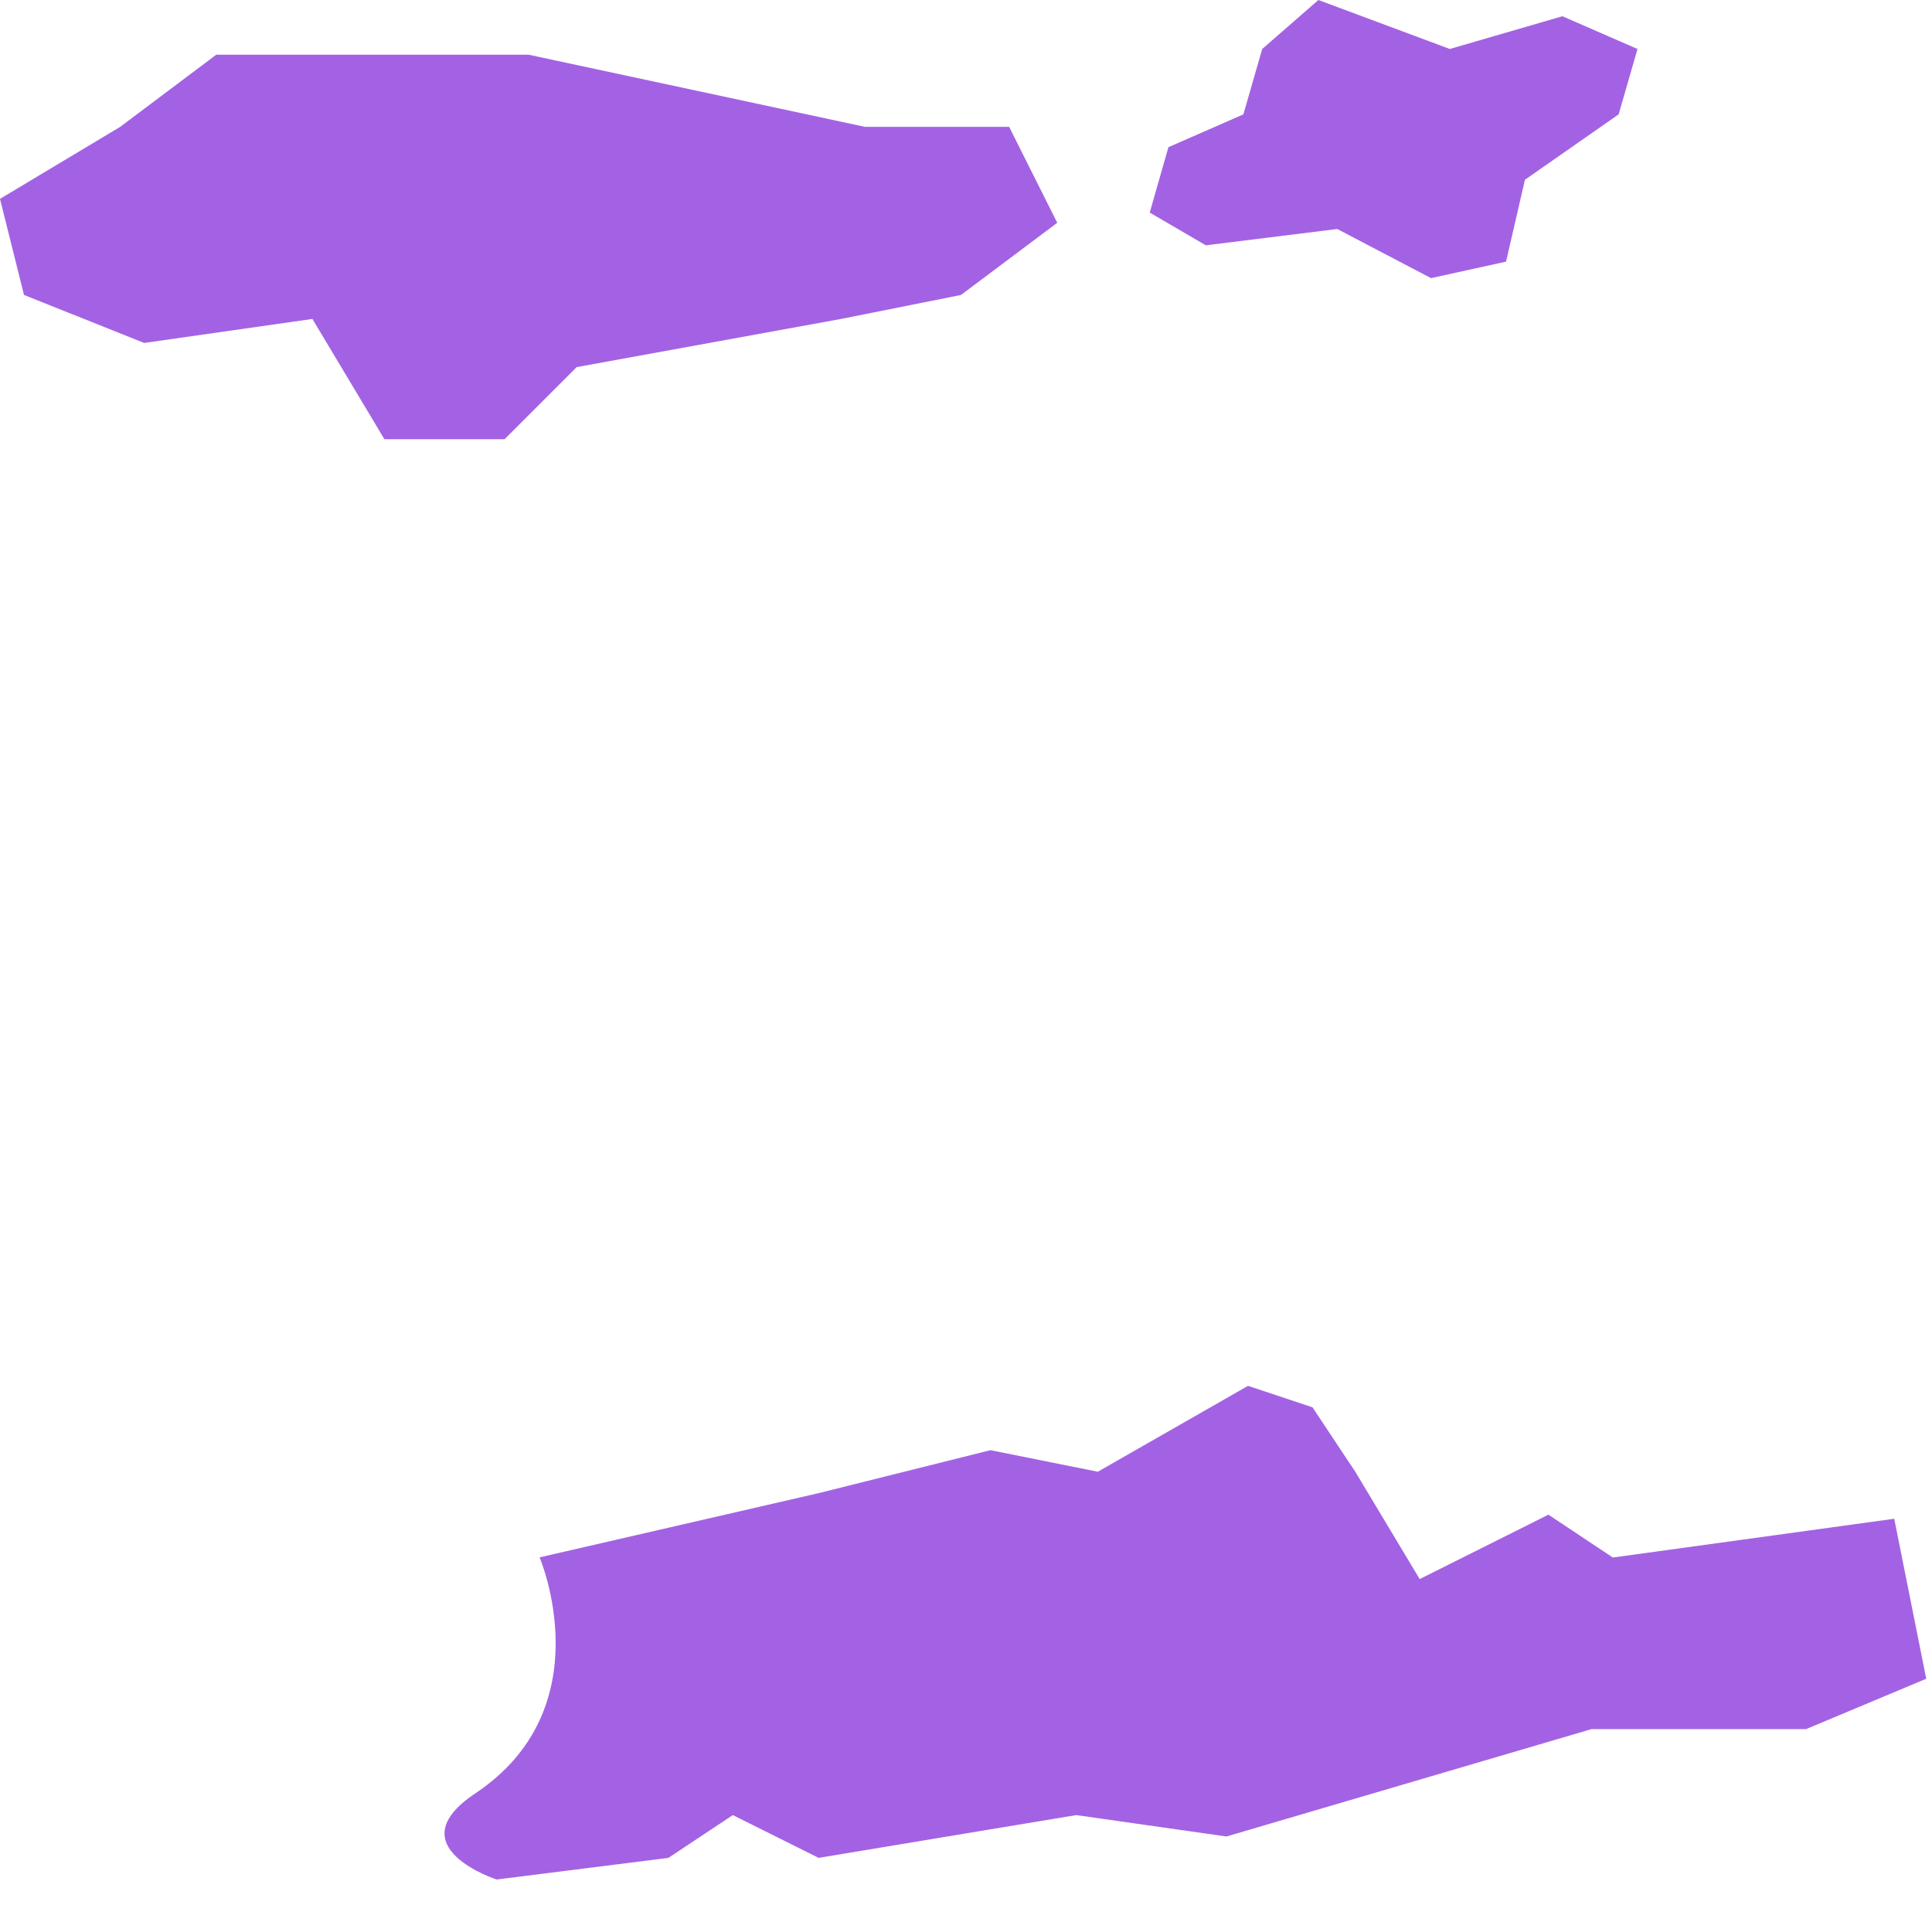 <svg width="71" height="70" viewBox="0 0 71 70" fill="none" xmlns="http://www.w3.org/2000/svg">
<path d="M14.127 16.14H18.543L21.192 13.491L30.906 11.721L35.316 10.839L38.853 8.187L37.086 4.662H31.791L19.425 2.01H7.947L4.416 4.662L0 7.308L0.882 10.839L5.298 12.603L11.481 11.721L14.127 16.14Z" fill="#A362E3"/>
<path d="M60.177 1.8L57.417 0.597L53.28 1.8L48.45 0L46.386 1.8L45.693 4.203L42.939 5.409L42.252 7.812L44.313 9.015L49.143 8.415L52.59 10.221L55.347 9.615L56.04 6.606L59.484 4.203L60.177 1.8Z" fill="#A362E3"/>
<path d="M30.087 54.87L36.399 53.292L40.344 54.084L45.864 50.928L48.234 51.717L49.806 54.084L52.173 58.029L56.904 55.662L59.271 57.237L69.612 55.812L70.788 61.692L66.372 63.543H58.485L45.072 67.488L39.552 66.702L30.084 68.274L26.931 66.702L24.564 68.274L18.252 69.069C18.252 69.069 14.529 67.866 17.463 65.907C22.194 62.754 19.83 57.231 19.83 57.231L30.087 54.87Z" fill="#A362E3"/>
</svg>
